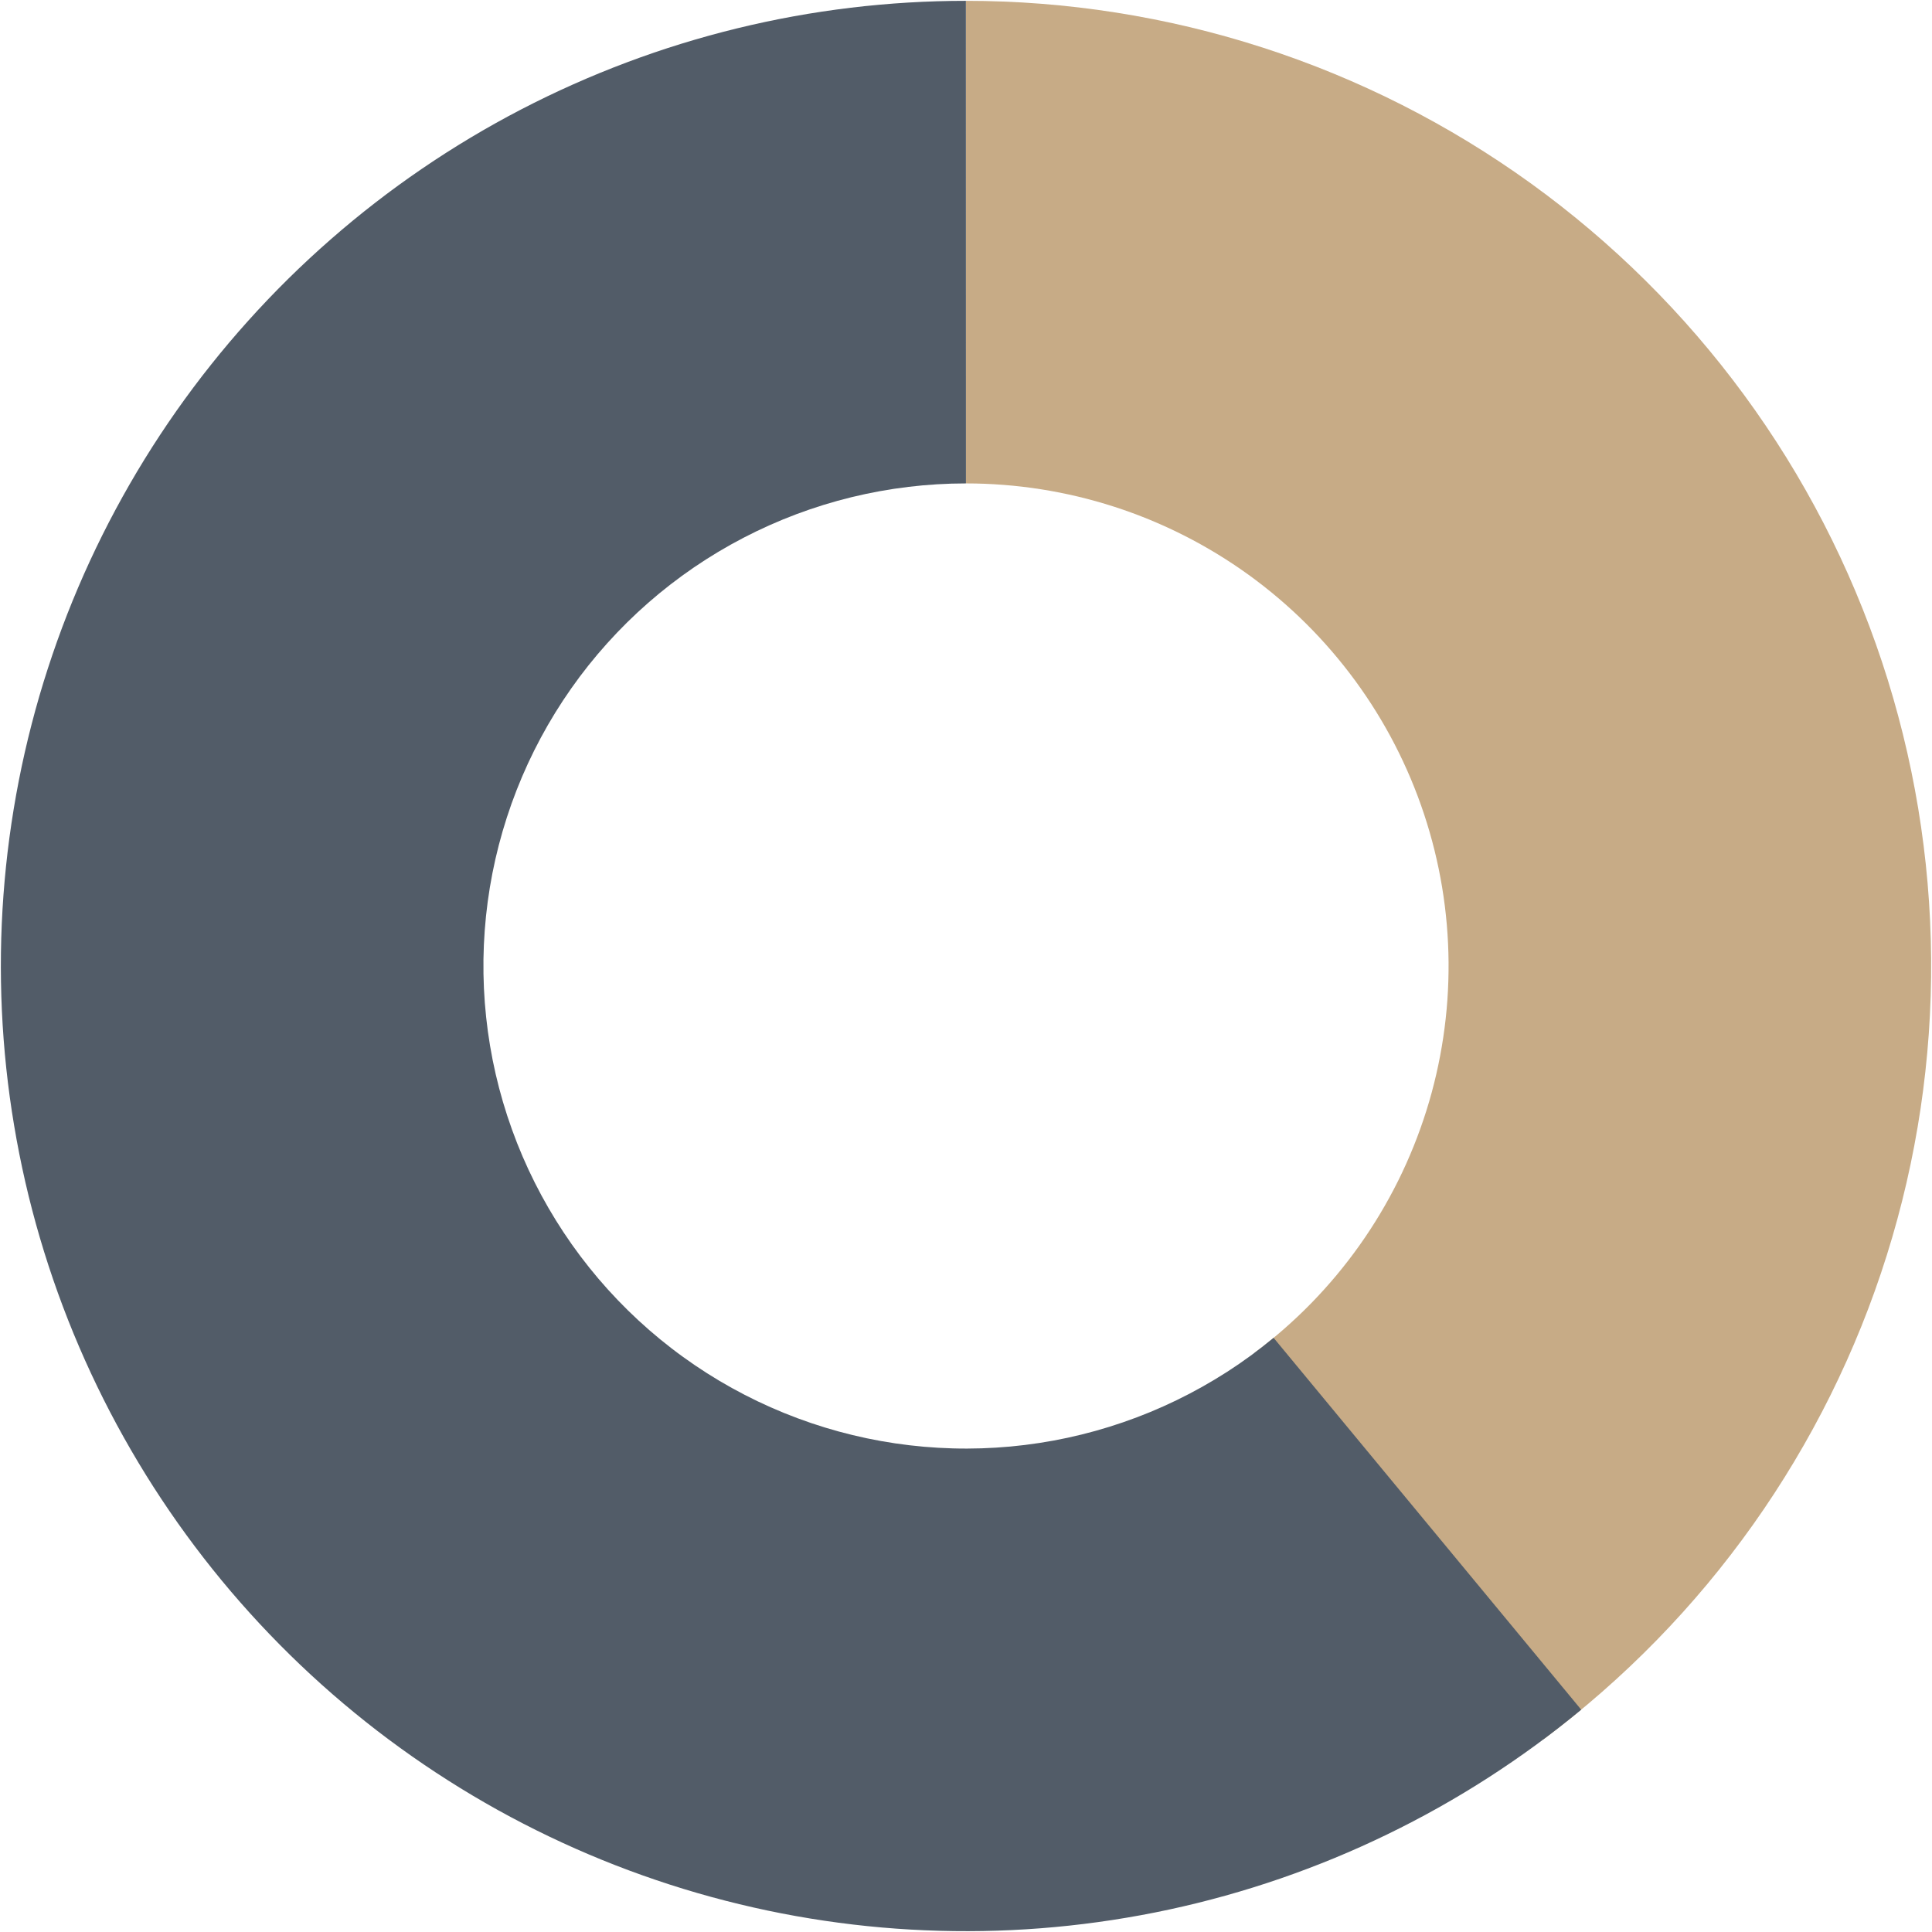 <?xml version="1.0" encoding="UTF-8"?>
<svg width="111px" height="111px" viewBox="0 0 111 111" version="1.1" xmlns="http://www.w3.org/2000/svg" xmlns:xlink="http://www.w3.org/1999/xlink">
    <title>A95B3F77-F901-4DAE-8C90-497B3C83CF4E</title>
    <g id="🖥-Prototype-v2.0" stroke="none" stroke-width="1" fill="none" fill-rule="evenodd">
        <g id="PT---Stories" transform="translate(-1082, -1637)">
            <g id="Group-13" transform="translate(150, 1463)">
                <g id="Group-16" transform="translate(72, 64)">
                    <g id="Group-12" transform="translate(832, 110)">
                        <g id="39%" transform="translate(28, 0)">
                            <path d="M55.5,0.048 C56.945,0.048 58.388,0.104 59.828,0.217 C61.269,0.33 62.703,0.499 64.13,0.724 C65.558,0.949 66.974,1.229 68.38,1.564 C69.785,1.9 71.176,2.29 72.551,2.735 C73.926,3.179 75.282,3.676 76.617,4.226 C77.954,4.777 79.266,5.378 80.555,6.031 C81.844,6.684 83.106,7.387 84.34,8.138 C85.575,8.89 86.777,9.688 87.95,10.534 C89.121,11.38 90.258,12.27 91.36,13.204 C92.463,14.139 93.527,15.115 94.553,16.133 C95.579,17.15 96.563,18.206 97.507,19.301 C98.45,20.396 99.349,21.526 100.204,22.691 C101.059,23.856 101.867,25.052 102.629,26.28 C103.39,27.508 104.102,28.764 104.766,30.048 C105.429,31.332 106.041,32.64 106.602,33.972 C107.163,35.303 107.671,36.655 108.127,38.027 C108.582,39.397 108.983,40.785 109.33,42.188 C109.677,43.591 109.969,45.005 110.205,46.43 C110.441,47.856 110.622,49.288 110.746,50.728 C110.87,52.168 110.938,53.61 110.95,55.055 C110.962,56.5 110.917,57.943 110.816,59.385 C110.714,60.827 110.557,62.262 110.344,63.691 C110.13,65.12 109.861,66.539 109.537,67.947 C109.212,69.355 108.834,70.749 108.4,72.127 C107.967,73.506 107.48,74.866 106.941,76.206 C106.401,77.546 105.81,78.864 105.168,80.158 C104.525,81.452 103.833,82.72 103.091,83.96 C102.35,85.2 101.561,86.41 100.725,87.588 C99.888,88.767 99.007,89.911 98.082,91.021 C97.156,92.13 96.189,93.202 95.179,94.236 C94.17,95.27 93.121,96.263 92.034,97.215 C90.947,98.167 89.825,99.076 88.667,99.94 L72.083,77.72 C72.662,77.288 73.223,76.834 73.767,76.358 C74.31,75.882 74.835,75.385 75.34,74.868 C75.844,74.351 76.328,73.815 76.791,73.26 C77.253,72.705 77.694,72.133 78.112,71.544 C78.53,70.955 78.925,70.35 79.295,69.73 C79.666,69.11 80.012,68.476 80.334,67.829 C80.655,67.182 80.95,66.523 81.22,65.853 C81.49,65.183 81.733,64.503 81.95,63.814 C82.167,63.125 82.356,62.428 82.518,61.724 C82.68,61.019 82.815,60.31 82.921,59.596 C83.028,58.881 83.107,58.163 83.158,57.442 C83.208,56.722 83.23,56 83.225,55.278 C83.219,54.555 83.185,53.834 83.123,53.114 C83.061,52.394 82.971,51.678 82.853,50.965 C82.734,50.252 82.588,49.545 82.415,48.844 C82.241,48.142 82.041,47.449 81.813,46.763 C81.586,46.078 81.331,45.402 81.051,44.736 C80.77,44.07 80.464,43.416 80.133,42.774 C79.801,42.132 79.445,41.504 79.064,40.89 C78.684,40.276 78.279,39.678 77.852,39.095 C77.424,38.513 76.975,37.948 76.503,37.401 C76.031,36.853 75.539,36.325 75.026,35.816 C74.513,35.307 73.981,34.819 73.43,34.352 C72.879,33.885 72.311,33.44 71.725,33.017 C71.138,32.594 70.537,32.195 69.92,31.819 C69.303,31.444 68.672,31.092 68.027,30.766 C67.383,30.439 66.727,30.139 66.059,29.863 C65.391,29.588 64.713,29.339 64.025,29.117 C63.338,28.895 62.642,28.7 61.94,28.532 C61.237,28.365 60.529,28.224 59.815,28.112 C59.101,27.999 58.384,27.915 57.664,27.859 C56.944,27.802 56.222,27.774 55.5,27.774 L55.5,0.048 Z" id="Fill-25" fill="#C7AB86"></path>
                            <path d="M90.846,98.227 C89.993,98.932 89.12,99.612 88.226,100.266 C87.332,100.919 86.419,101.545 85.488,102.144 C84.557,102.743 83.608,103.313 82.643,103.855 C81.677,104.397 80.696,104.91 79.7,105.392 C78.704,105.876 77.694,106.329 76.67,106.752 C75.647,107.174 74.612,107.566 73.565,107.927 C72.518,108.288 71.462,108.617 70.395,108.914 C69.329,109.211 68.254,109.477 67.172,109.71 C66.089,109.943 65.001,110.143 63.906,110.311 C62.811,110.479 61.713,110.614 60.611,110.716 C59.508,110.818 58.404,110.887 57.297,110.923 C56.19,110.959 55.084,110.962 53.977,110.931 C52.87,110.901 51.765,110.837 50.662,110.741 C49.559,110.644 48.46,110.515 47.364,110.352 C46.269,110.19 45.18,109.995 44.096,109.767 C43.013,109.539 41.937,109.279 40.869,108.987 C39.801,108.695 38.742,108.371 37.694,108.015 C36.645,107.66 35.608,107.273 34.583,106.856 C33.557,106.438 32.545,105.99 31.547,105.512 C30.548,105.034 29.565,104.526 28.596,103.989 C27.628,103.451 26.677,102.886 25.743,102.291 C24.808,101.697 23.893,101.076 22.996,100.427 C22.098,99.778 21.221,99.103 20.365,98.401 C19.508,97.699 18.673,96.973 17.86,96.221 C17.047,95.47 16.257,94.694 15.491,93.895 C14.724,93.097 13.982,92.275 13.264,91.432 C12.547,90.589 11.855,89.724 11.19,88.84 C10.524,87.955 9.885,87.051 9.274,86.128 C8.662,85.205 8.079,84.265 7.524,83.307 C6.969,82.349 6.442,81.375 5.945,80.385 C5.449,79.396 4.982,78.393 4.545,77.375 C4.108,76.358 3.702,75.328 3.327,74.286 C2.952,73.244 2.608,72.192 2.296,71.13 C1.984,70.068 1.704,68.996 1.456,67.917 C1.209,66.838 0.993,65.752 0.811,64.66 C0.627,63.568 0.477,62.471 0.36,61.37 C0.243,60.269 0.159,59.166 0.108,58.059 C0.057,56.953 0.039,55.846 0.054,54.739 C0.069,53.632 0.118,52.527 0.199,51.422 C0.281,50.318 0.395,49.217 0.542,48.12 C0.69,47.022 0.87,45.93 1.082,44.843 C1.295,43.757 1.54,42.677 1.818,41.605 C2.095,40.533 2.404,39.47 2.746,38.417 C3.087,37.364 3.459,36.321 3.862,35.29 C4.266,34.259 4.7,33.241 5.164,32.236 C5.629,31.231 6.123,30.24 6.647,29.265 C7.171,28.289 7.723,27.33 8.304,26.388 C8.886,25.445 9.495,24.521 10.131,23.615 C10.768,22.709 11.431,21.823 12.121,20.957 C12.81,20.091 13.525,19.246 14.266,18.423 C15.006,17.599 15.77,16.799 16.558,16.021 C17.347,15.244 18.157,14.49 18.991,13.762 C19.824,13.032 20.678,12.329 21.554,11.651 C22.429,10.973 23.324,10.322 24.239,9.698 C25.153,9.074 26.086,8.478 27.036,7.909 C27.986,7.341 28.953,6.801 29.935,6.291 C30.918,5.781 31.914,5.3 32.926,4.85 C33.937,4.399 34.961,3.979 35.997,3.59 C37.034,3.2 38.081,2.842 39.139,2.515 C40.197,2.189 41.263,1.894 42.339,1.631 C43.414,1.369 44.497,1.138 45.586,0.94 C46.675,0.742 47.77,0.578 48.869,0.445 C49.968,0.313 51.07,0.214 52.176,0.147 C53.281,0.081 54.387,0.048 55.494,0.048 L55.497,27.774 C54.943,27.774 54.39,27.791 53.838,27.824 C53.285,27.857 52.734,27.907 52.184,27.973 C51.634,28.039 51.087,28.122 50.542,28.221 C49.998,28.32 49.457,28.435 48.919,28.566 C48.381,28.697 47.848,28.845 47.319,29.008 C46.79,29.172 46.266,29.351 45.748,29.545 C45.23,29.74 44.718,29.95 44.212,30.176 C43.706,30.401 43.208,30.641 42.717,30.897 C42.225,31.152 41.742,31.422 41.267,31.706 C40.792,31.99 40.326,32.288 39.868,32.6 C39.411,32.912 38.963,33.238 38.526,33.577 C38.088,33.916 37.661,34.267 37.244,34.632 C36.828,34.996 36.422,35.373 36.028,35.762 C35.634,36.151 35.252,36.551 34.882,36.963 C34.512,37.374 34.154,37.797 33.809,38.23 C33.464,38.663 33.133,39.106 32.815,39.559 C32.496,40.012 32.192,40.474 31.901,40.945 C31.611,41.416 31.334,41.896 31.072,42.384 C30.811,42.871 30.563,43.367 30.331,43.869 C30.099,44.372 29.882,44.881 29.68,45.397 C29.478,45.912 29.292,46.433 29.122,46.96 C28.951,47.486 28.797,48.018 28.658,48.554 C28.519,49.09 28.397,49.629 28.29,50.173 C28.184,50.716 28.094,51.262 28.02,51.811 C27.947,52.36 27.889,52.91 27.849,53.462 C27.808,54.014 27.784,54.567 27.776,55.121 C27.769,55.674 27.778,56.227 27.803,56.78 C27.829,57.333 27.871,57.885 27.93,58.436 C27.988,58.986 28.063,59.535 28.155,60.081 C28.246,60.627 28.354,61.17 28.478,61.709 C28.602,62.249 28.742,62.784 28.898,63.315 C29.054,63.846 29.226,64.372 29.414,64.893 C29.601,65.414 29.804,65.929 30.022,66.437 C30.241,66.946 30.474,67.448 30.723,67.943 C30.971,68.437 31.234,68.924 31.512,69.403 C31.789,69.882 32.081,70.352 32.387,70.814 C32.693,71.276 33.012,71.728 33.345,72.17 C33.678,72.612 34.024,73.044 34.382,73.466 C34.741,73.888 35.112,74.298 35.495,74.697 C35.879,75.097 36.274,75.485 36.68,75.86 C37.087,76.236 37.504,76.6 37.932,76.95 C38.361,77.301 38.799,77.639 39.248,77.963 C39.696,78.288 40.154,78.599 40.621,78.896 C41.088,79.193 41.564,79.476 42.048,79.744 C42.532,80.013 43.024,80.266 43.523,80.506 C44.022,80.745 44.529,80.969 45.041,81.178 C45.554,81.387 46.073,81.58 46.597,81.758 C47.121,81.935 47.65,82.098 48.184,82.244 C48.718,82.39 49.256,82.519 49.798,82.634 C50.34,82.747 50.884,82.845 51.432,82.926 C51.98,83.007 52.529,83.072 53.081,83.12 C53.632,83.168 54.185,83.2 54.738,83.215 C55.292,83.231 55.845,83.229 56.399,83.211 C56.951,83.193 57.504,83.159 58.055,83.108 C58.607,83.057 59.156,82.989 59.703,82.905 C60.25,82.822 60.794,82.722 61.336,82.605 C61.877,82.488 62.414,82.356 62.947,82.207 C63.481,82.058 64.009,81.894 64.532,81.713 C65.056,81.533 65.573,81.337 66.085,81.126 C66.597,80.914 67.102,80.688 67.6,80.446 C68.098,80.205 68.588,79.948 69.071,79.677 C69.554,79.406 70.028,79.121 70.494,78.822 C70.959,78.523 71.416,78.209 71.863,77.882 C72.309,77.556 72.746,77.216 73.173,76.863 L90.846,98.227 Z" id="Fill-26" fill="#525C68"></path>
                        </g>
                    </g>
                </g>
            </g>
        </g>
    </g>
</svg>